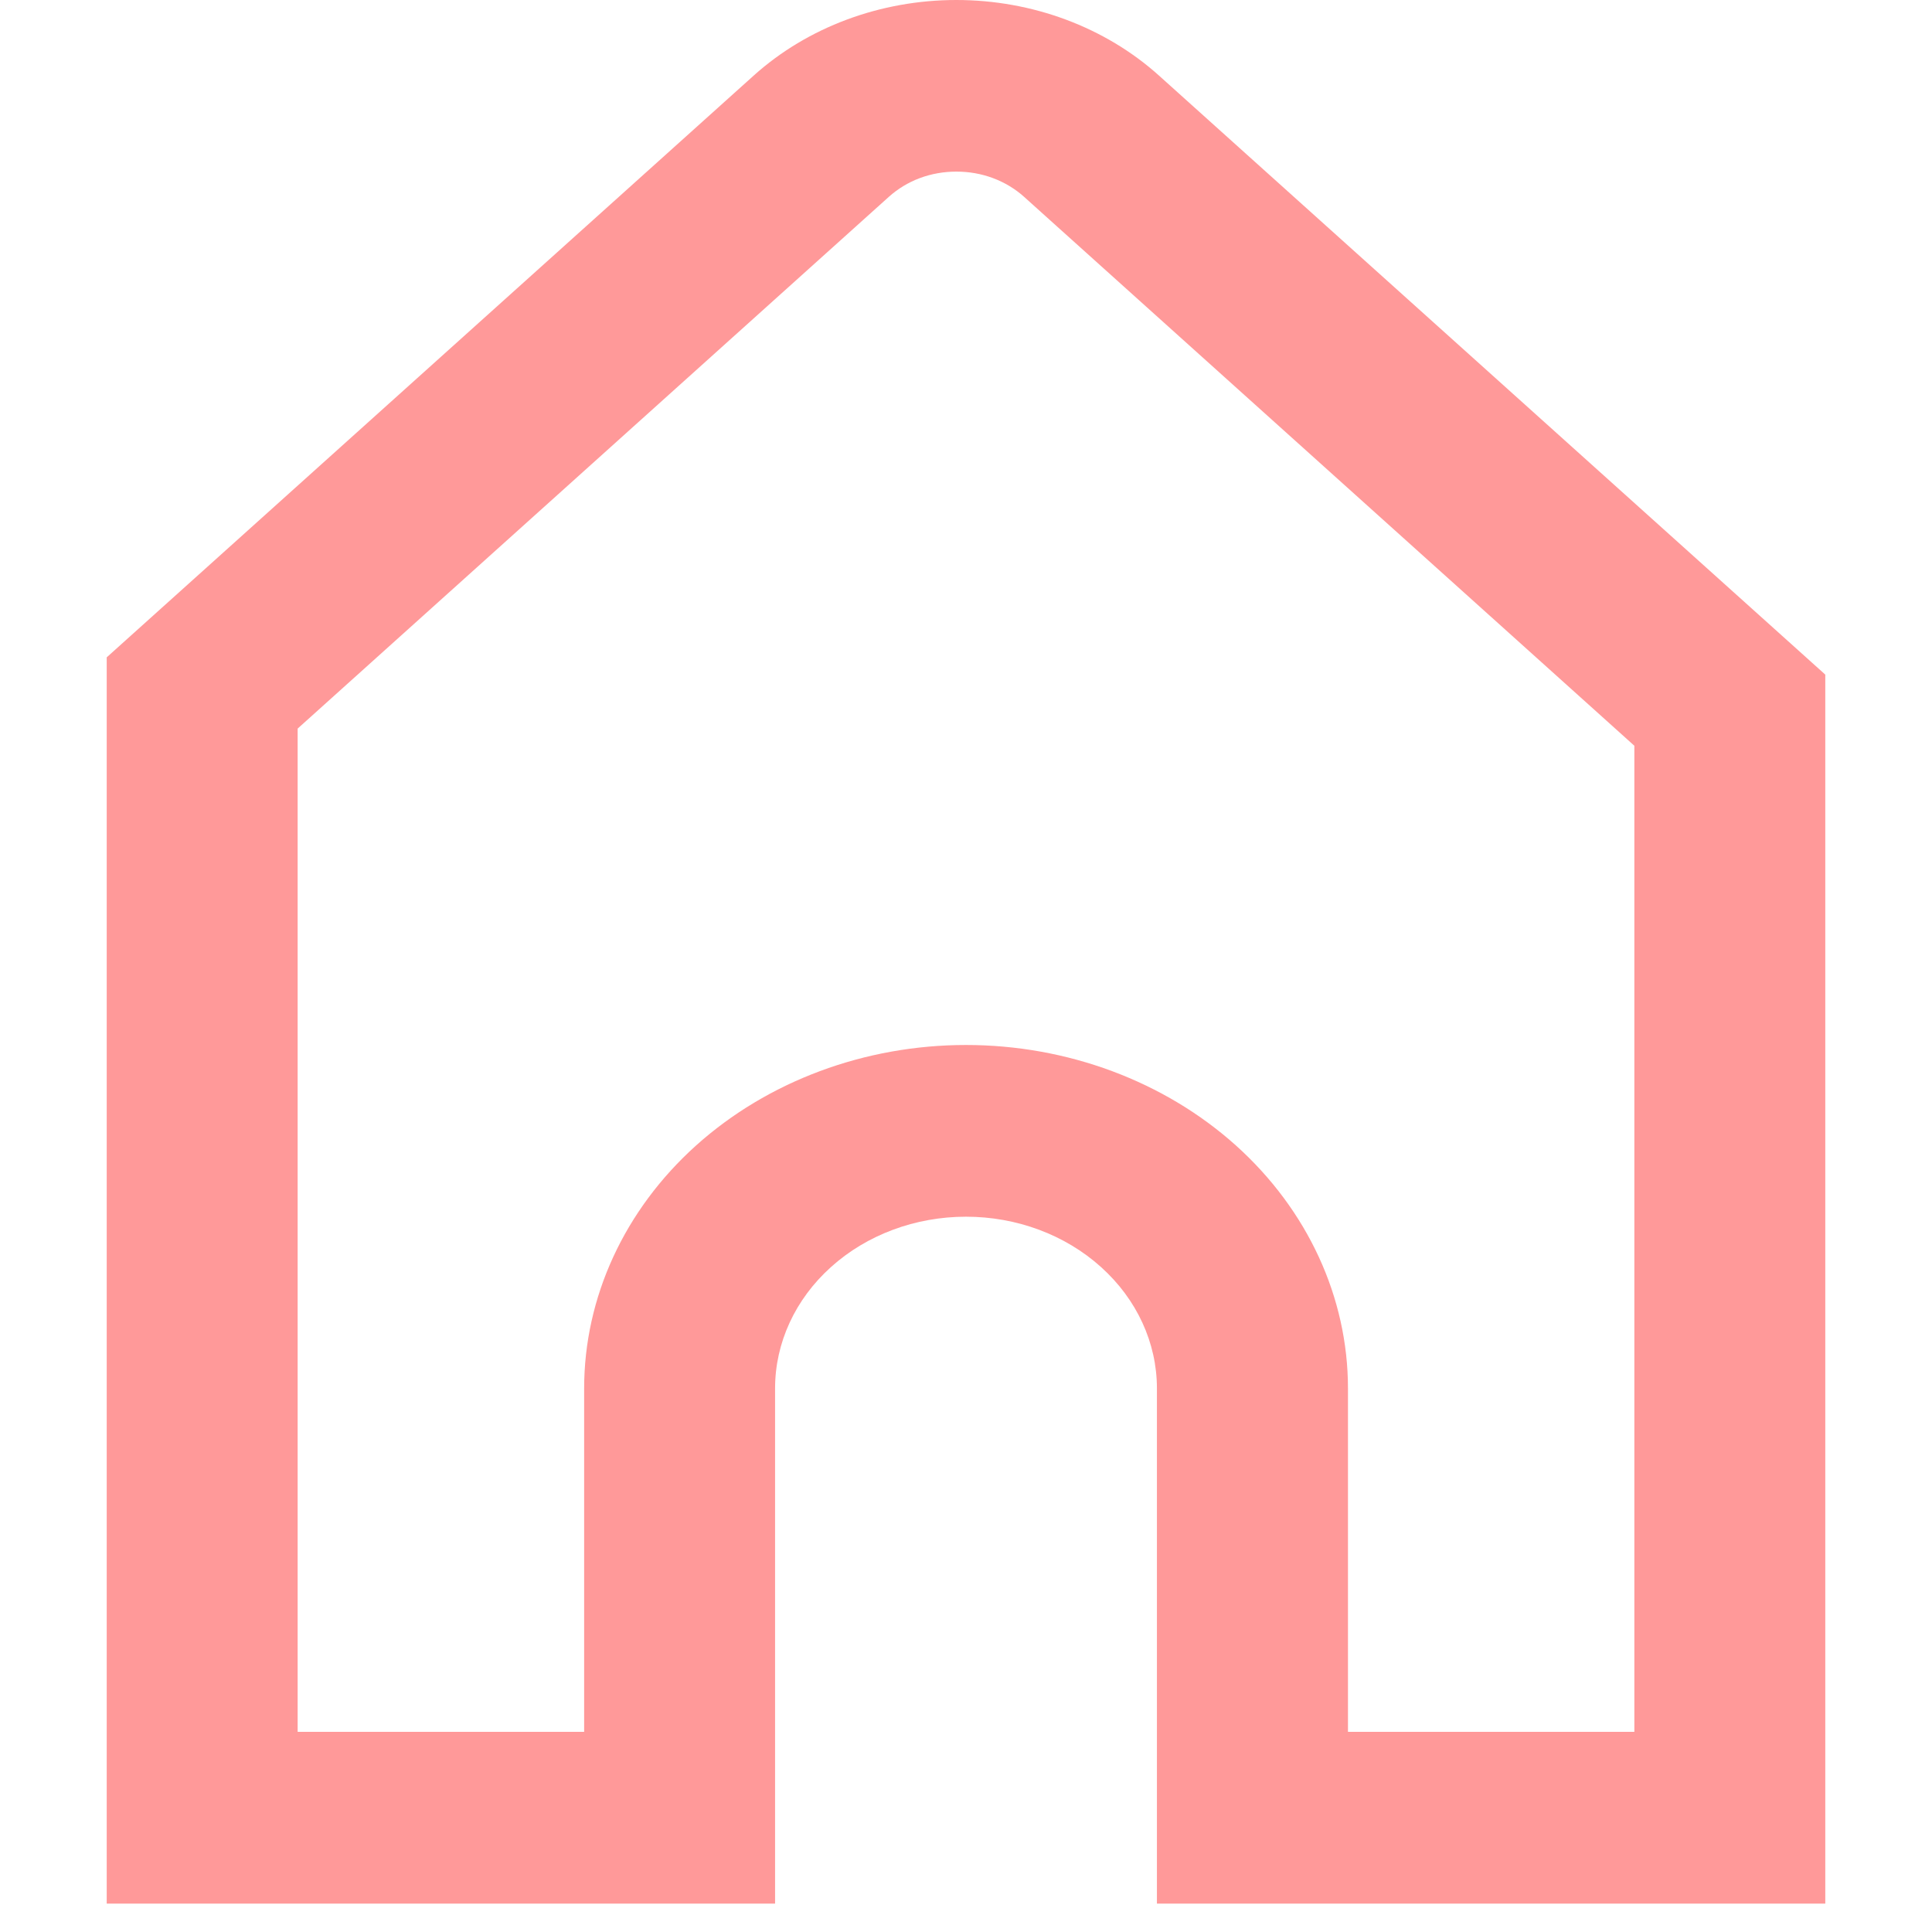 <svg width="17" height="17" viewBox="0 0 17 17" fill="none" xmlns="http://www.w3.org/2000/svg">
<path fill-rule="evenodd" clip-rule="evenodd" d="M16.061 5.936L10.197 0.664C9.724 0.239 9.083 0 8.415 0C7.747 0 7.106 0.239 6.633 0.664L0.939 5.784V16.75H6.82V12.217C6.82 11.816 6.997 11.432 7.312 11.149C7.627 10.865 8.054 10.706 8.5 10.706C8.946 10.706 9.373 10.865 9.688 11.149C10.003 11.432 10.18 11.816 10.18 12.217V16.75H16.061V5.936ZM7.821 1.732L2.619 6.411V15.239H5.14V12.217C5.14 11.416 5.494 10.647 6.124 10.08C6.754 9.514 7.609 9.195 8.5 9.195C9.391 9.195 10.246 9.514 10.876 10.08C11.506 10.647 11.861 11.416 11.861 12.217V15.239H14.381V6.562L9.01 1.731C8.932 1.661 8.839 1.605 8.737 1.567C8.635 1.529 8.526 1.51 8.416 1.51C8.305 1.51 8.196 1.529 8.094 1.567C7.992 1.605 7.899 1.662 7.821 1.732Z" fill="#FF9999"/>
</svg>
